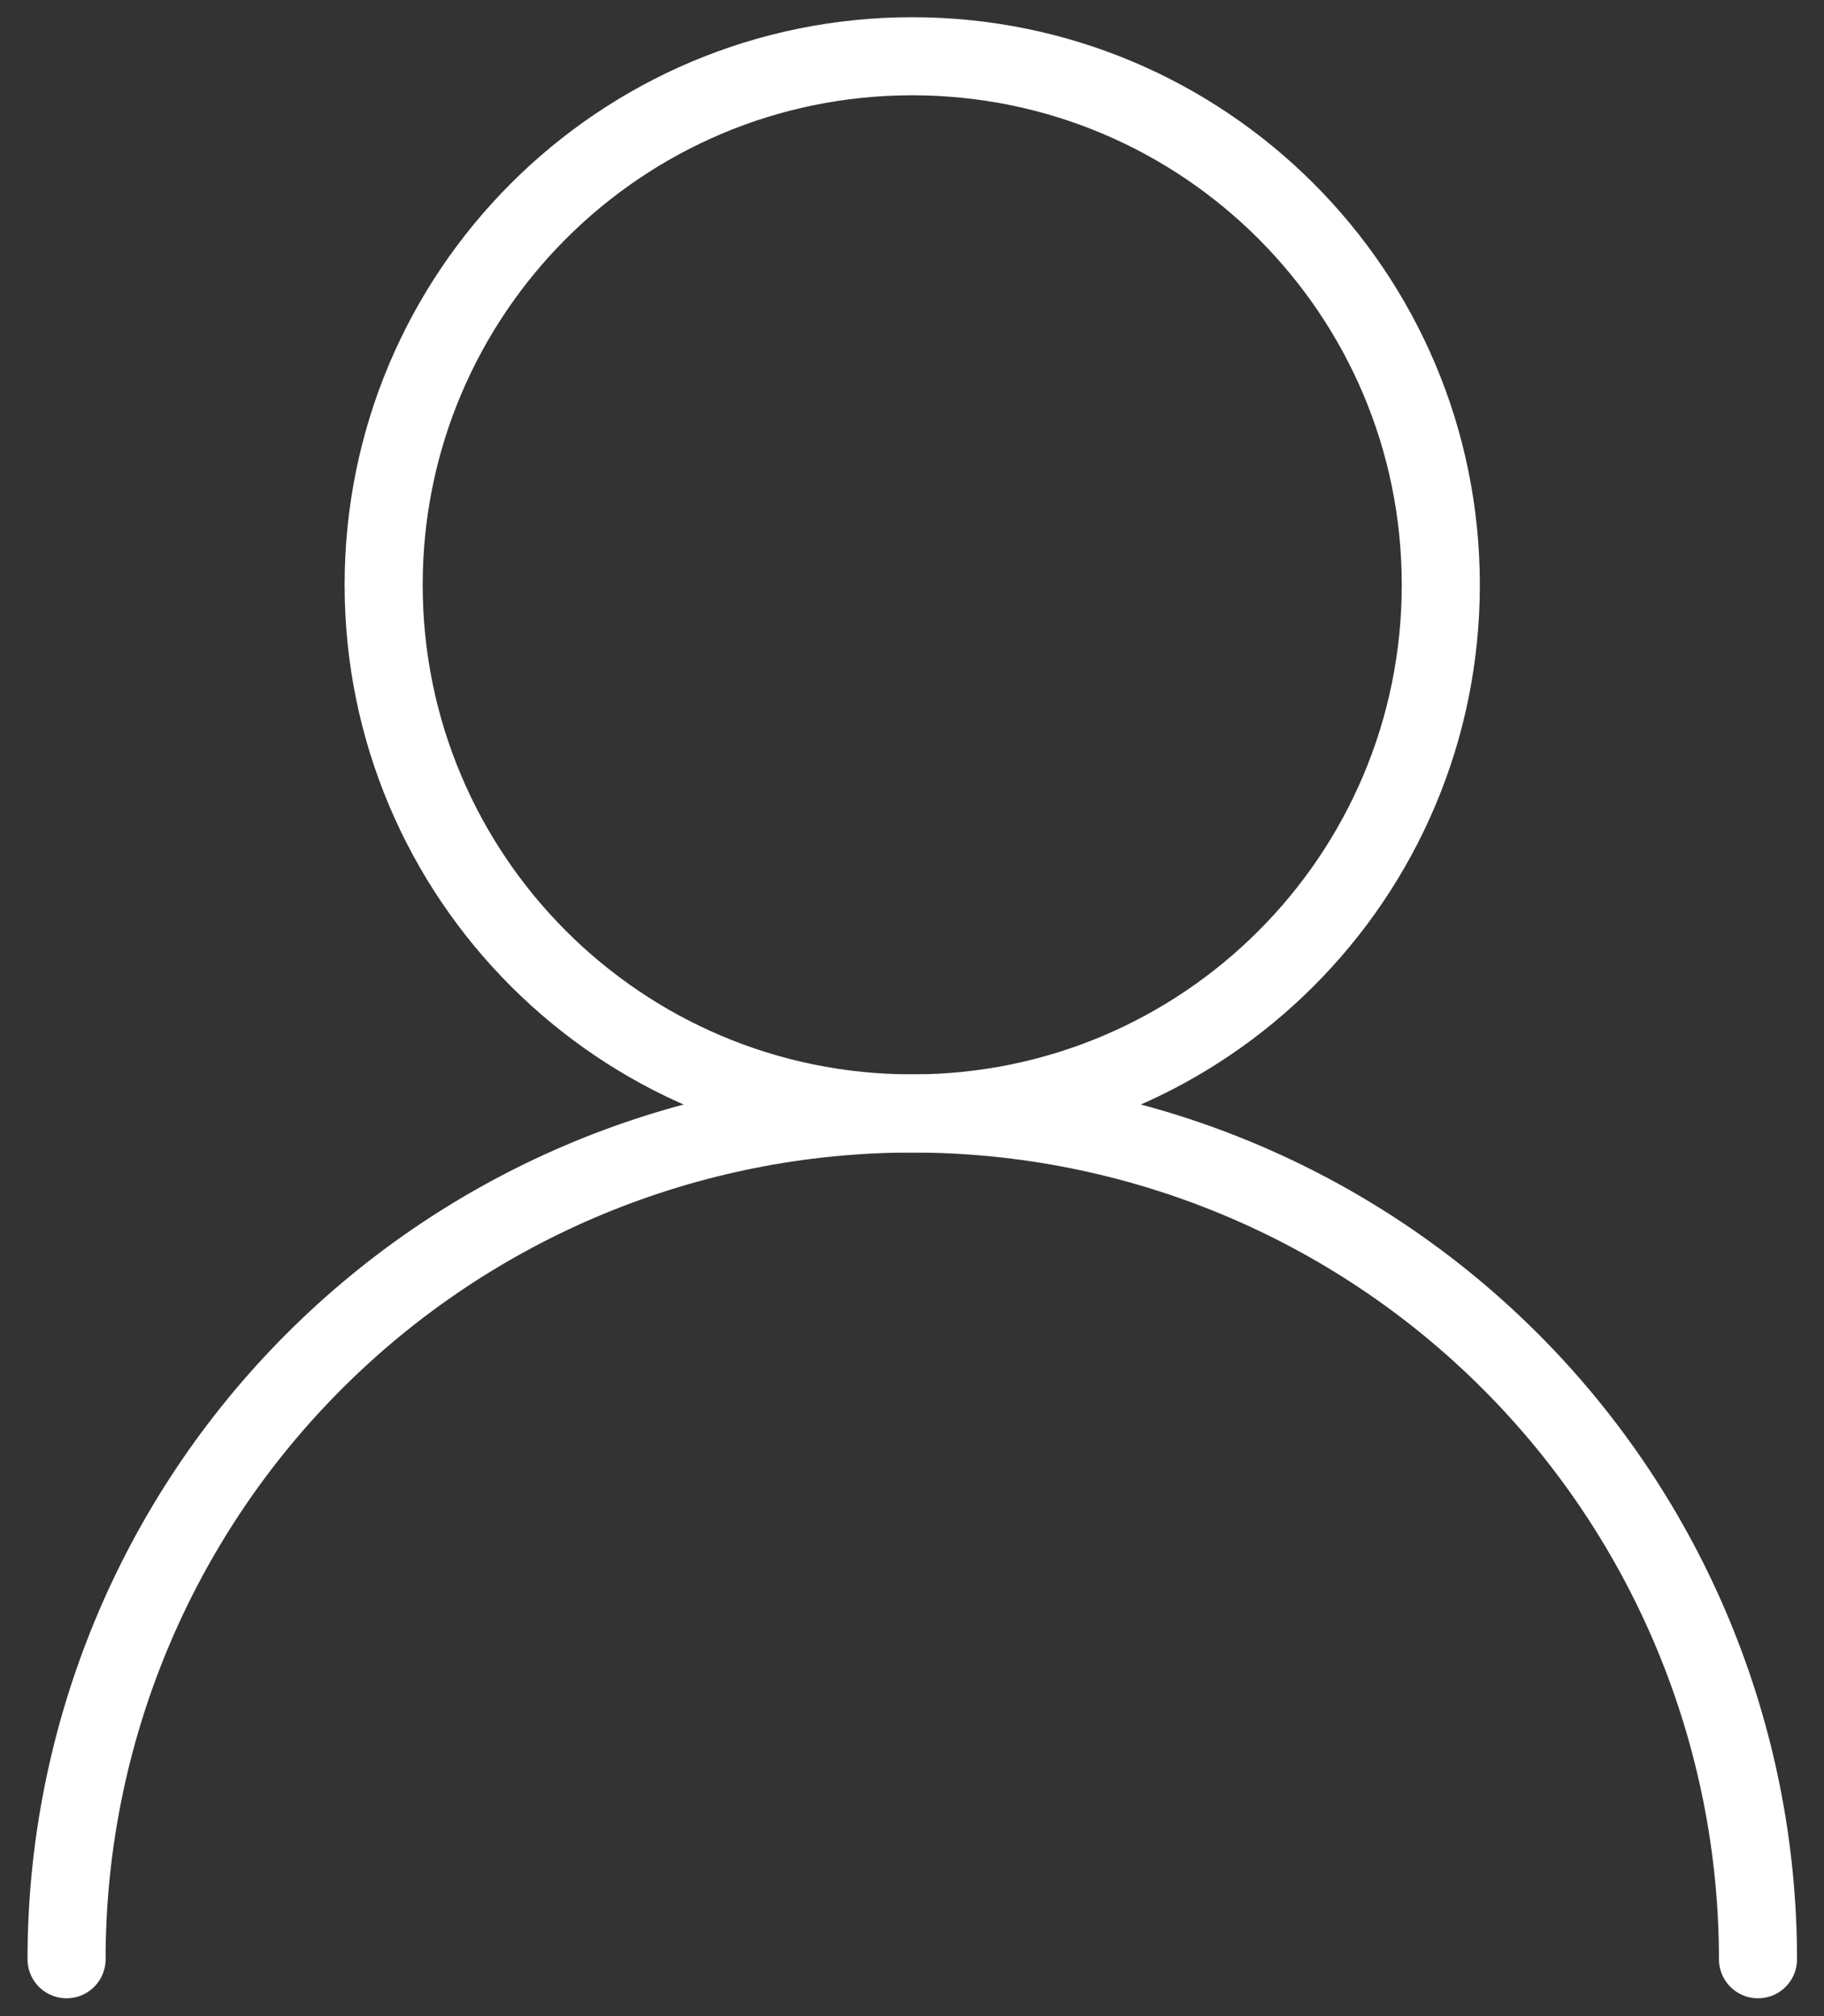 <svg width="57" height="63" viewBox="0 0 57 63" fill="none" xmlns="http://www.w3.org/2000/svg">
<rect x="0" y="0" width="57" height="63" fill="#333333" stroke="none"/>
<path d="M28.507 34.793C37.629 34.793 45.025 27.398 45.025 18.276C45.025 9.153 37.629 1.758 28.507 1.758C19.384 1.758 11.989 9.153 11.989 18.276C11.989 27.398 19.384 34.793 28.507 34.793Z" stroke="white" stroke-width="2.44" stroke-linecap="round" stroke-linejoin="round"/>
<path d="M54.937 61.223C54.937 54.214 52.152 47.492 47.196 42.536C42.24 37.579 35.517 34.795 28.508 34.795C21.499 34.795 14.777 37.579 9.821 42.536C4.864 47.492 2.08 54.214 2.08 61.223" stroke="white" stroke-width="2.44" stroke-linecap="round" stroke-linejoin="round"/>
</svg>
